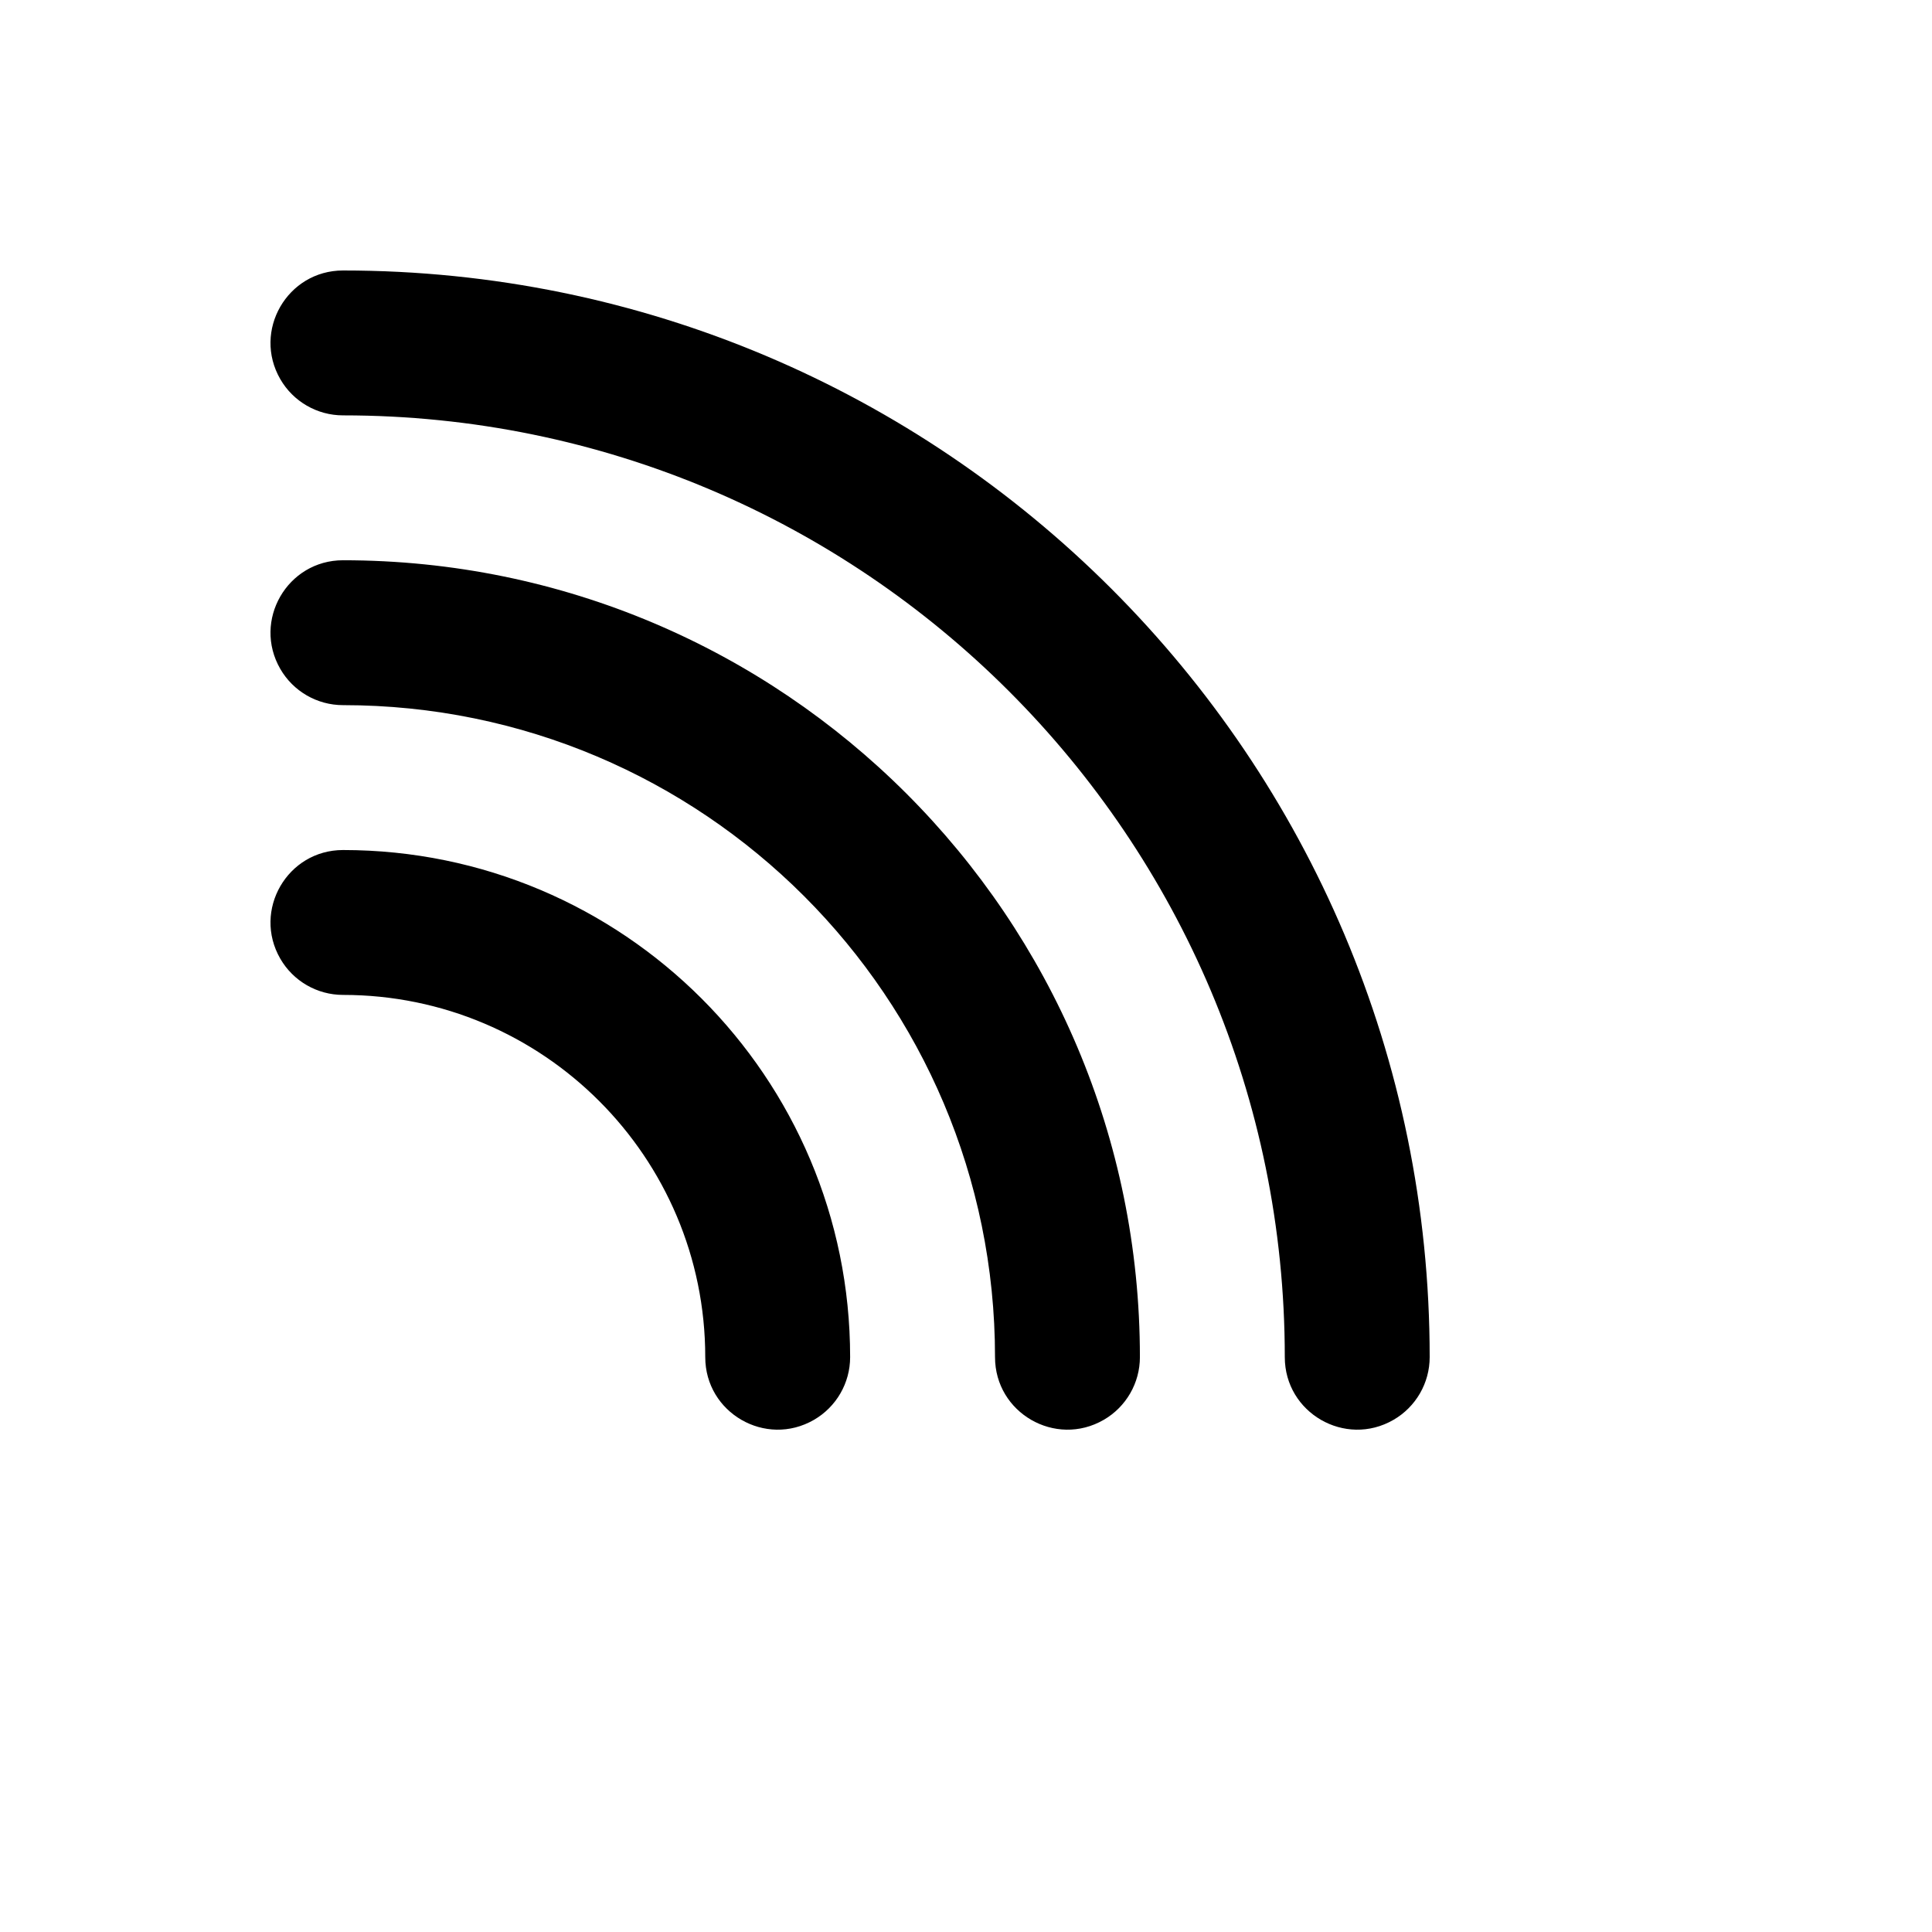 <svg xmlns="http://www.w3.org/2000/svg" version="1.1" xmlns:xlink="http://www.w3.org/1999/xlink" width="100%" height="100%" id="svgWorkerArea" viewBox="-25 -25 625 625" xmlns:idraw="https://idraw.muisca.co" style="background: white;"><defs id="defsdoc"><pattern id="patternBool" x="0" y="0" width="10" height="10" patternUnits="userSpaceOnUse" patternTransform="rotate(35)"><circle cx="5" cy="5" r="4" style="stroke: none;fill: #ff000070;"></circle></pattern></defs><g id="fileImp-204974792" class="cosito"><path id="pathImp-321587097" class="grouped" d="M85.97 249.983C67.929 249.983 56.655 269.511 65.675 285.136 69.86 292.387 77.596 296.853 85.97 296.853 150.684 296.853 203.147 349.316 203.147 414.03 203.147 432.07 222.675 443.345 238.3 434.326 245.55 430.139 250.017 422.403 250.017 414.03 250.017 323.429 176.571 249.983 85.97 249.983 85.97 249.983 85.97 249.983 85.97 249.983M85.97 62.5C67.929 62.5 56.655 82.029 65.675 97.653 69.86 104.904 77.596 109.371 85.97 109.371 254.229 109.371 390.629 245.771 390.629 414.03 390.629 432.07 410.158 443.345 425.782 434.326 433.033 430.139 437.5 422.403 437.5 414.03 437.5 219.885 280.115 62.5 85.97 62.5 85.97 62.5 85.97 62.5 85.97 62.5M85.97 156.241C67.929 156.241 56.655 175.77 65.675 191.394 69.86 198.645 77.596 203.112 85.97 203.112 202.458 203.112 296.888 297.542 296.888 414.03 296.888 432.07 316.417 443.345 332.041 434.326 339.292 430.139 343.759 422.403 343.759 414.03 343.759 271.658 228.342 156.241 85.97 156.241 85.97 156.241 85.97 156.241 85.97 156.241"></path></g></svg>
